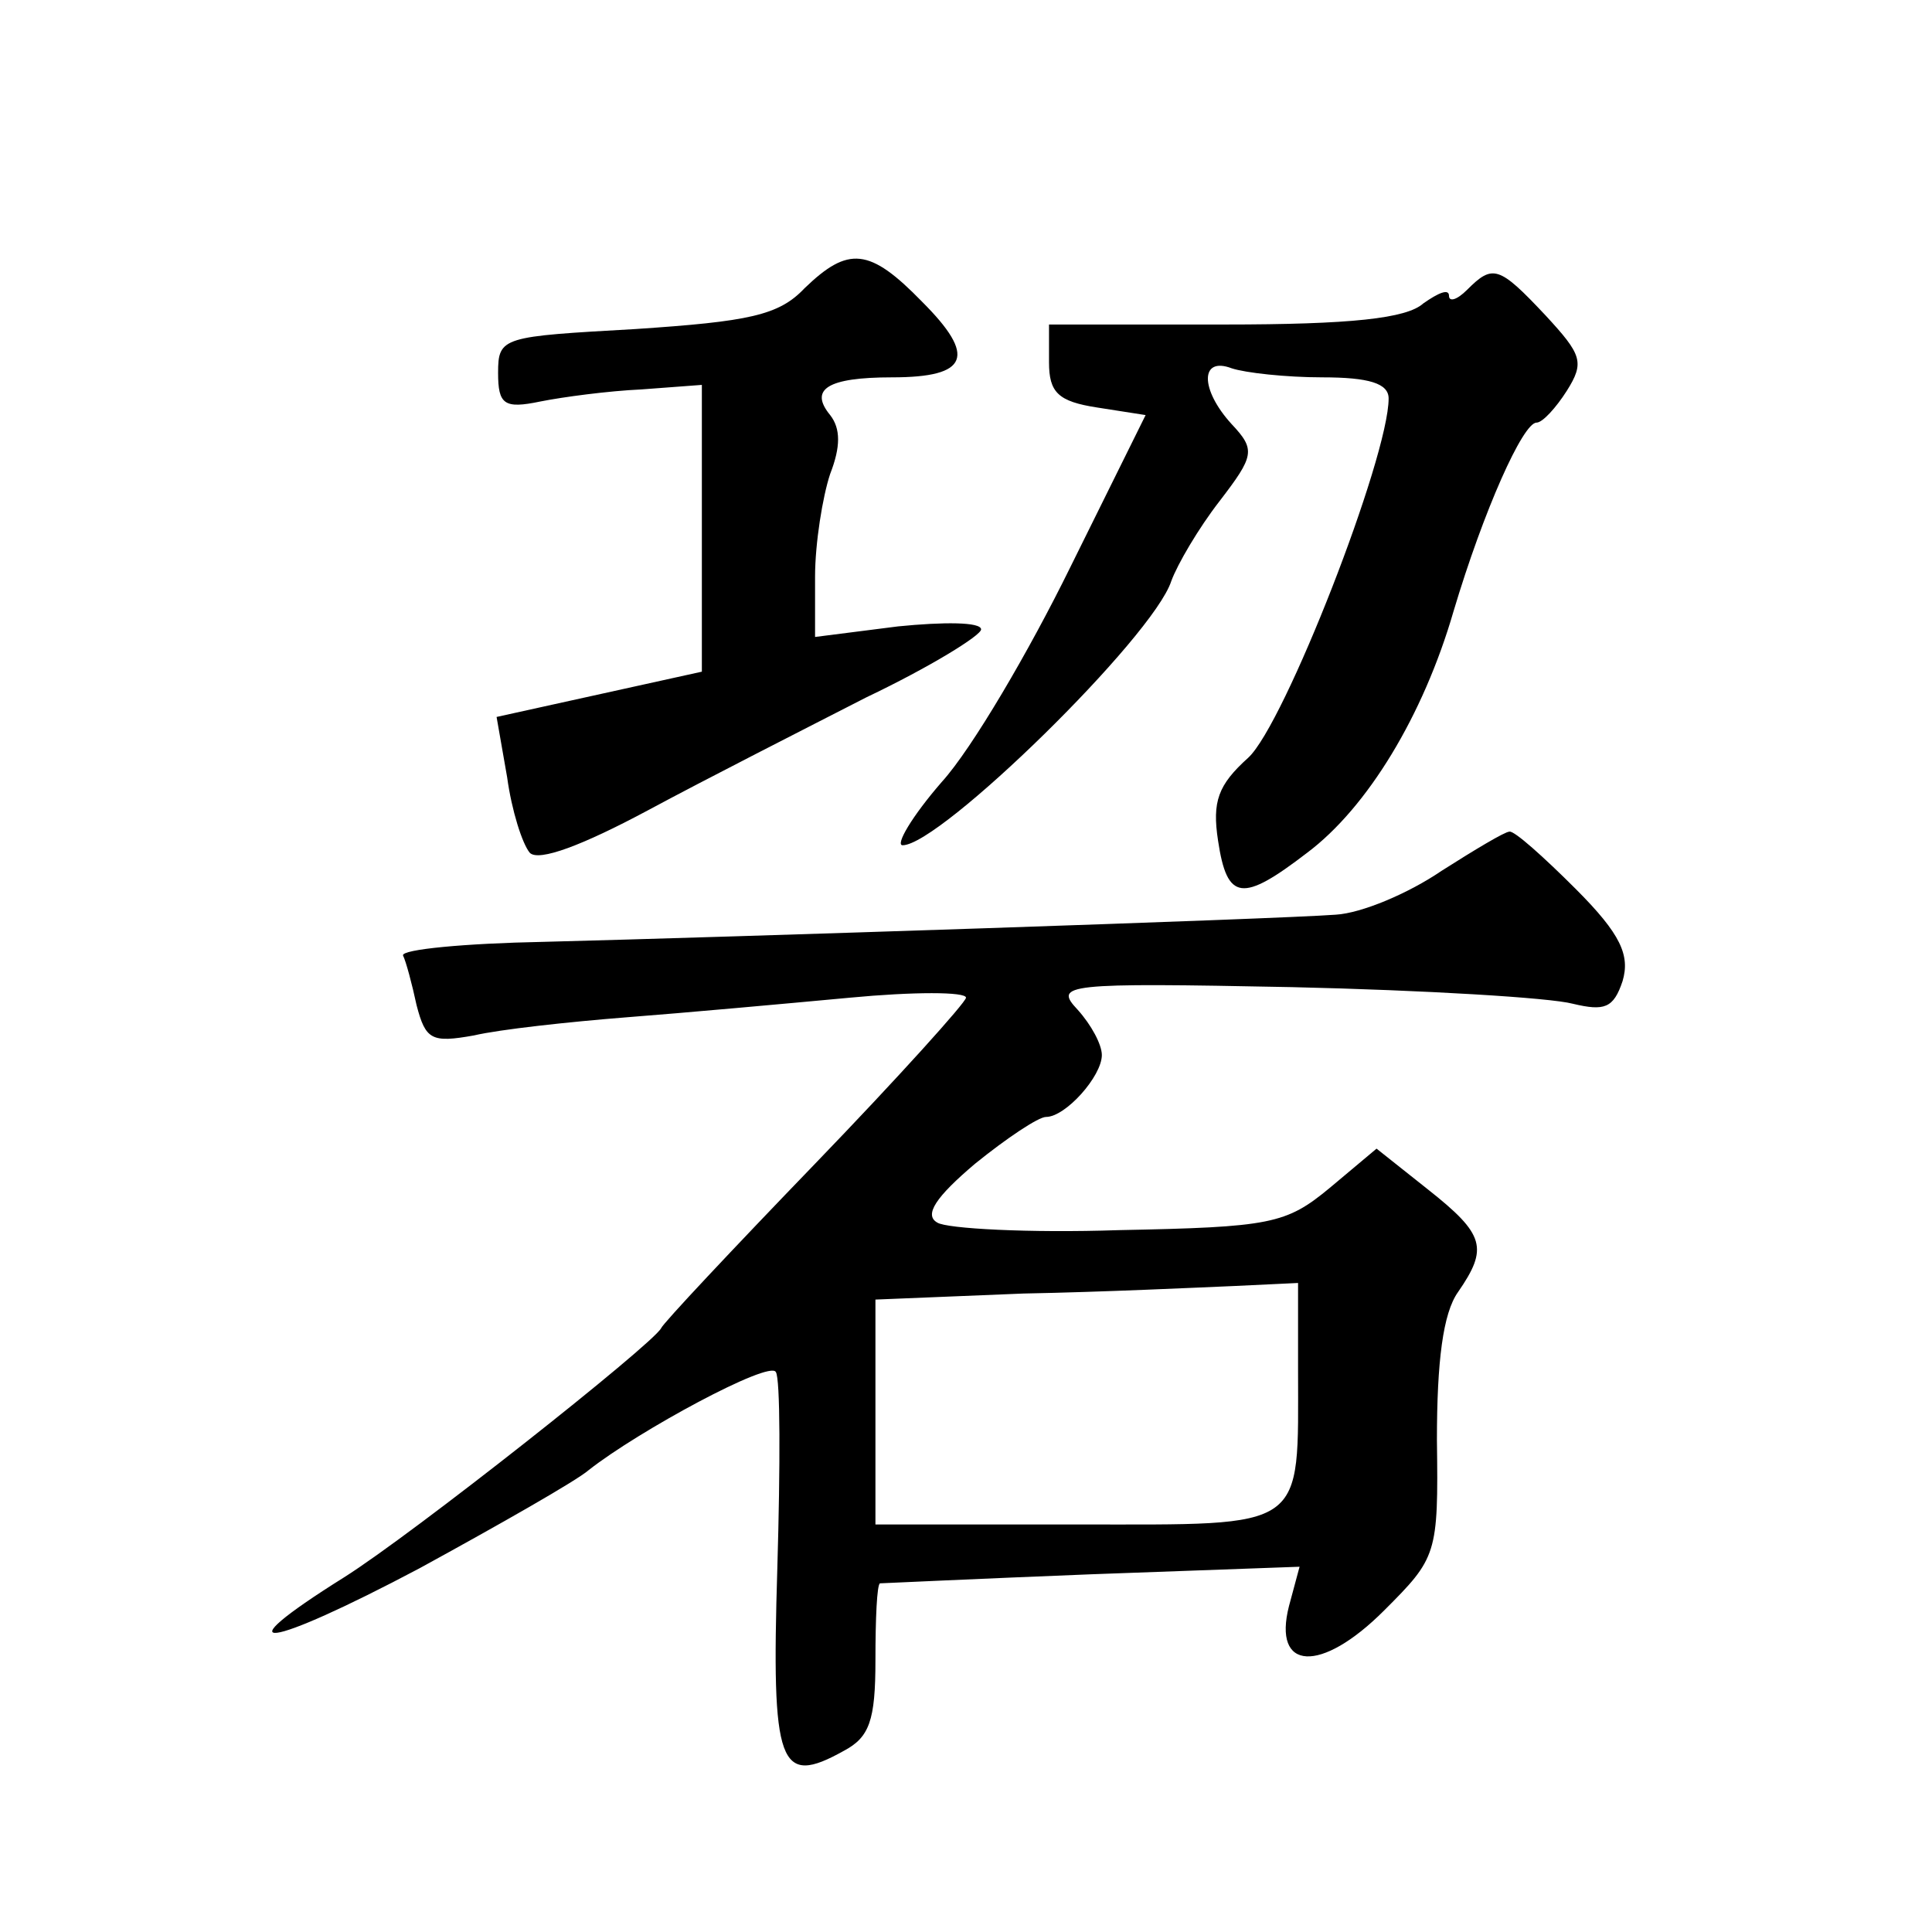 <?xml version="1.0" standalone="no"?>
<!DOCTYPE svg PUBLIC "-//W3C//DTD SVG 20010904//EN"
 "http://www.w3.org/TR/2001/REC-SVG-20010904/DTD/svg10.dtd">
<svg version="1.0" xmlns="http://www.w3.org/2000/svg"
 width="128pt" height="128pt" viewBox="0 0 128 128"
 preserveAspectRatio="xMidYMid meet">
<g transform="translate(0,128) scale(0.1,-0.1)"
fill="#0" stroke="none">
<path d="M533 1089 c-17 -18 -37 -22 -112 -27 -88 -5 -91 -5 -91 -29 0 -21 4 -24
28 -19 15 3 45 7 67 8 l40 3 0 -95 0 -95 -68 -15 -68 -15 7 -40 c3 -22 10 -44 15
-50 6 -6 35 5 78 28 39 21 104 54 145 75 42 20 76 41 76 45 0 5 -25 5 -55 2 l-55
-7 0 40 c0 22 5 53 10 68 7 18 7 30 0 39 -14 17 -2 25 41 25 51 0 56 14 20 50 -35
36 -49 37 -78 9z M972 1088 c-7 -7 -12 -8 -12 -4 0 5 -7 2 -17 -5 -11 -10 -48 -14
-132 -14 l-116 0 0 -25 c0 -20 6 -26 32 -30 l32 -5 -50 -101 c-27 -55 -65 -120
-85 -142 -20 -23 -31 -42 -26 -42 25 0 166 138 178 175 4 11 18 35 32 53 23 30
24 34 8 51 -21 23 -21 45 0 37 9 -3 36 -6 60 -6 31 0 44 -4 44 -14 0 -39 -69 -216
-93 -238 -20 -18 -24 -29 -20 -55 6 -40 16 -41 59 -8 40 30 77 91 97 160 20 67
46 125 55 125 4 0 13 10 20 21 12 19 10 24 -14 50 -31 33 -35 34 -52 17z M955 703
c-22 -15 -53 -28 -70 -29 -40 -3 -406 -15 -525 -18 -52 -1 -94 -5 -93 -9 2 -4 6
-19 9 -33 6 -23 10 -25 38 -20 17 4 63 9 101 12 39 3 105 9 148 13 42 4 77 4 77
0 0 -3 -45 -53 -100 -110 -55 -57 -101 -106 -102 -109 -6 -11 -164 -136 -210 -165
-83 -52 -52 -48 50 6 53 29 104 58 112 65 33 26 120 73 124 65 3 -4 3 -62 1 -130
-4 -131 1 -145 44 -121 17 9 21 20 21 60 0 28 1 50 3 51 1 0 64 3 140 6 l138 5
-7 -26 c-11 -43 21 -45 63 -3 35 35 36 37 35 113 0 52 4 84 14 98 20 29 18 38 -20
68 l-34 27 -31 -26 c-29 -24 -39 -26 -140 -28 -59 -2 -114 1 -120 5 -9 5 -1 17
25 39 21 17 42 31 47 31 13 0 37 27 37 41 0 7 -7 20 -16 30 -16 17 -9 18 142 15
88 -2 171 -7 186 -11 21 -5 27 -3 33 15 5 17 -1 31 -31 61 -21 21 -41 39 -44 38
-3 0 -23 -12 -45 -26z m-95 -330 c0 -108 7 -103 -146 -103 l-134 0 0 75 0 74 98
4 c53 1 116 4 140 5 l42 2 0 -57z"/>
</g>
</svg>
